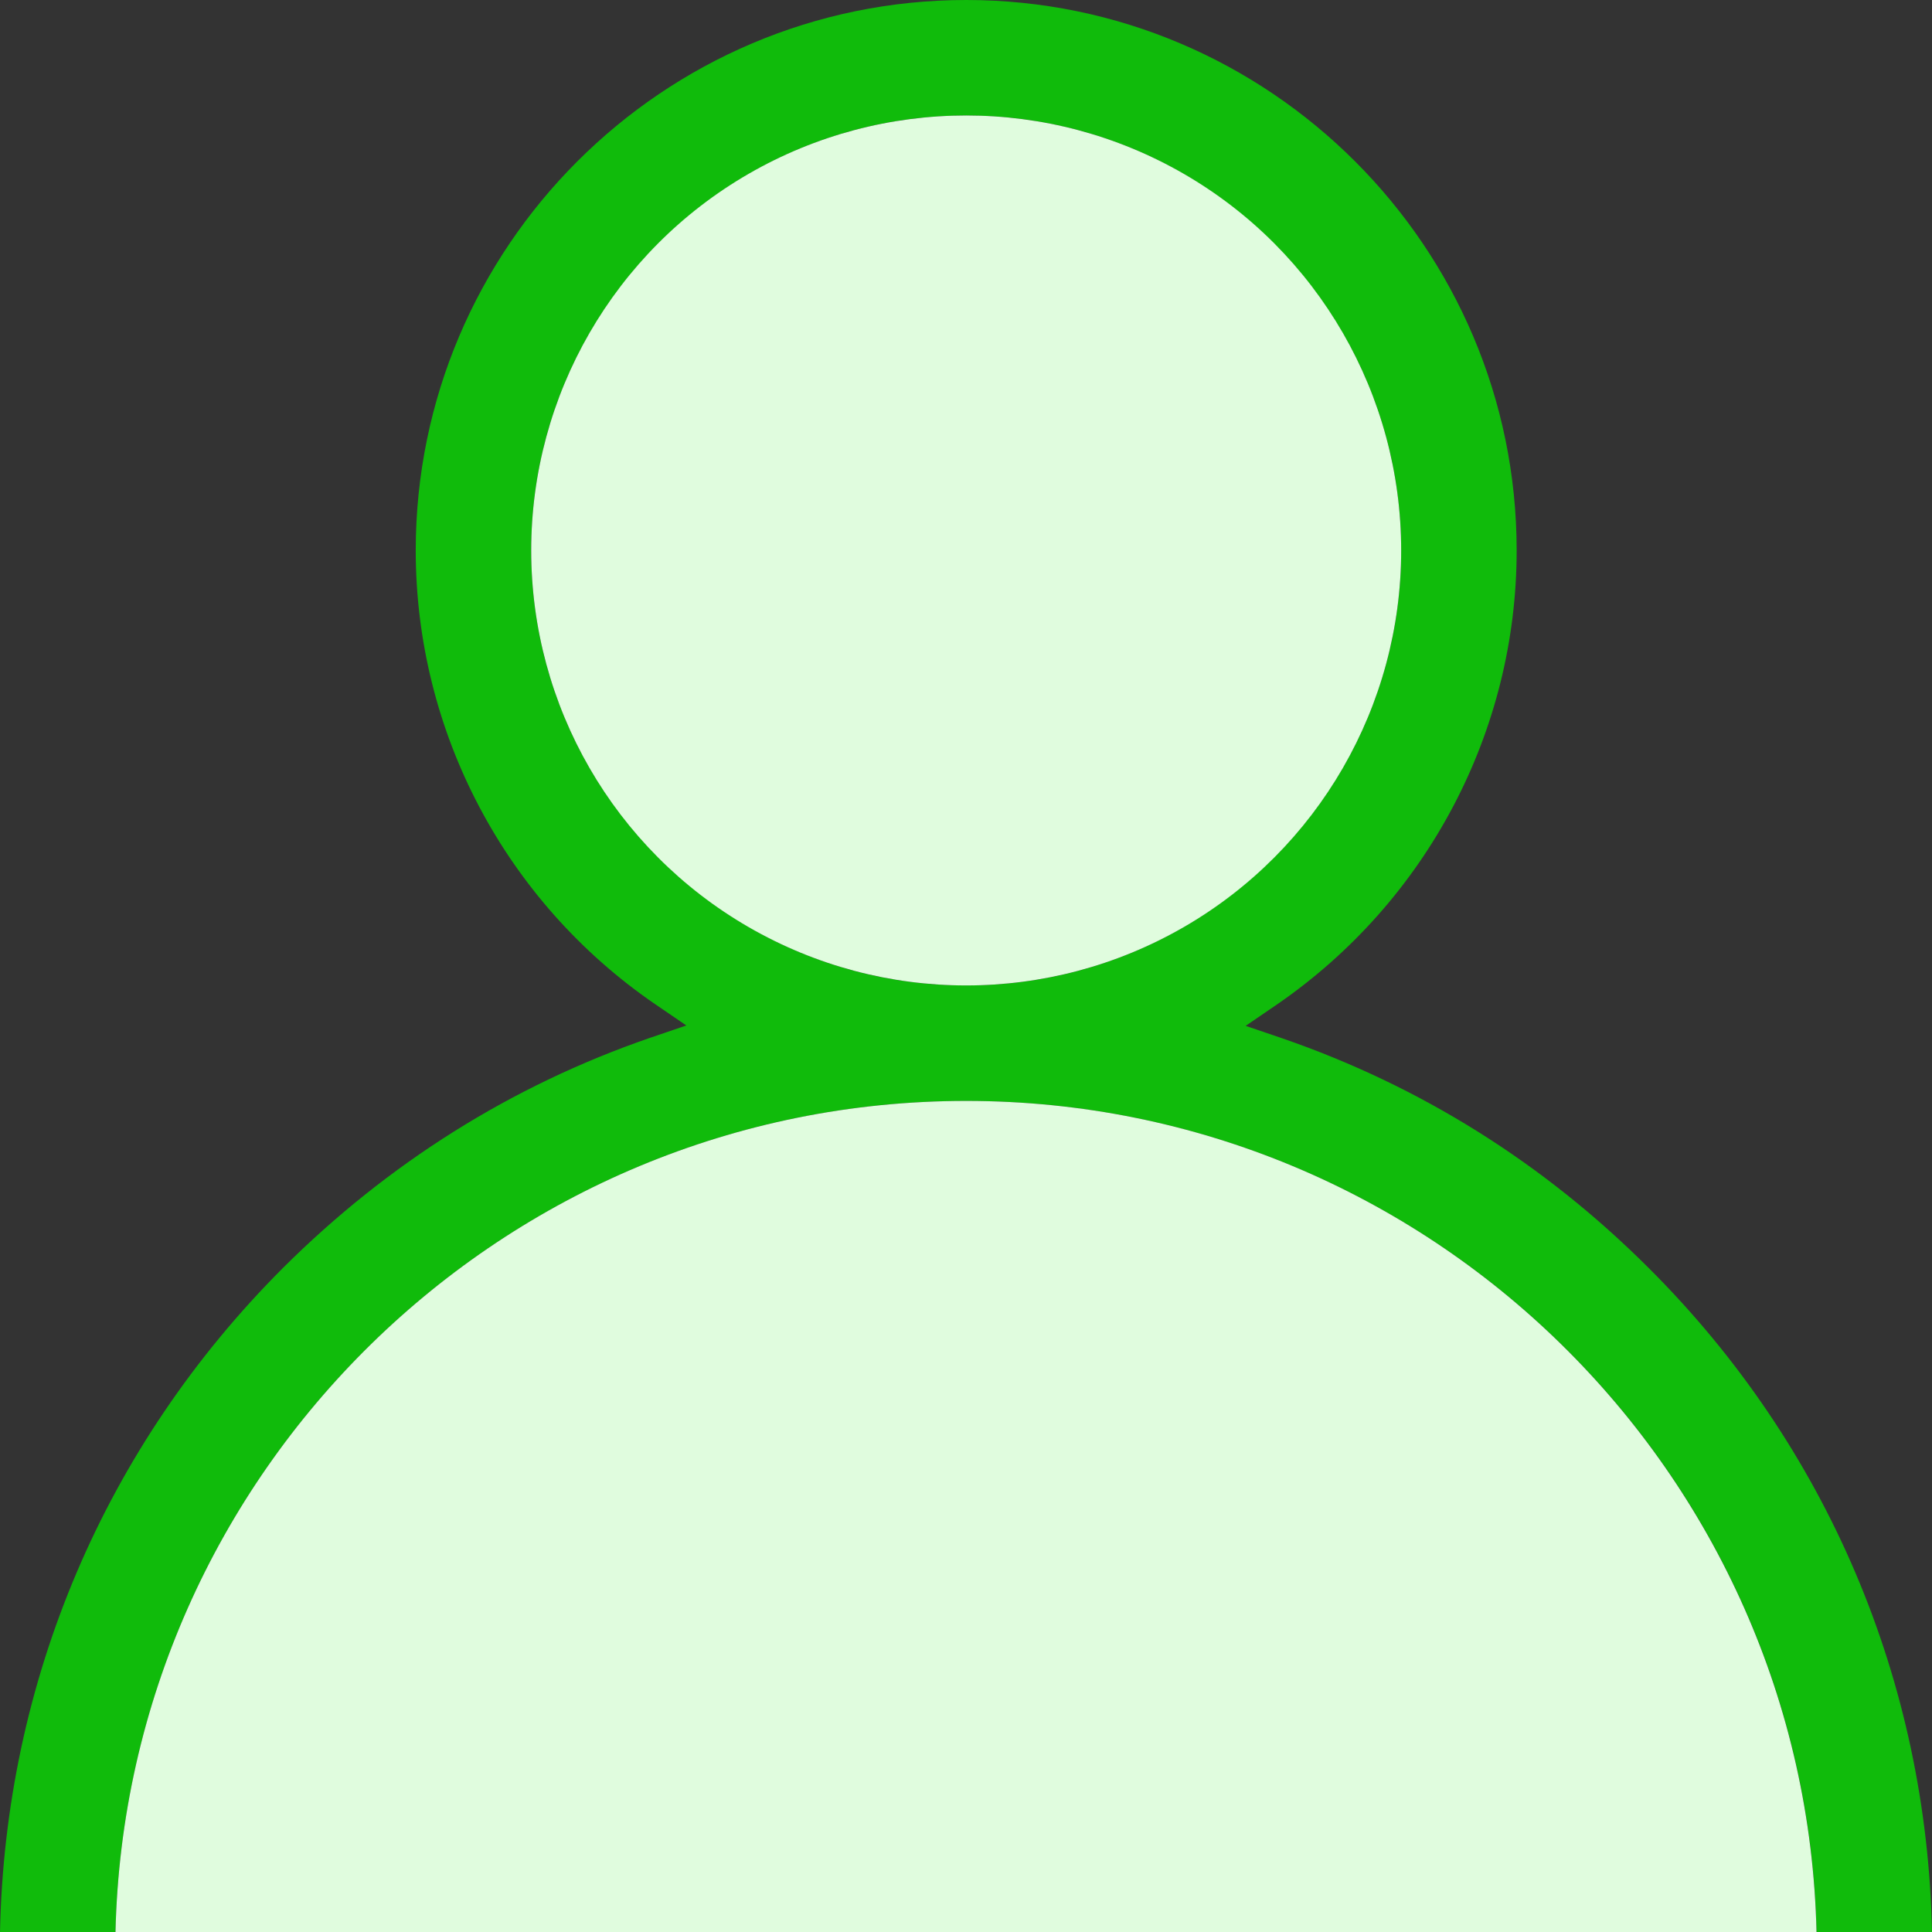 <?xml version="1.0" encoding="utf-8"?>
<!-- Generator: Adobe Illustrator 26.5.0, SVG Export Plug-In . SVG Version: 6.00 Build 0)  -->
<svg version="1.1" id="Capa_1" xmlns="http://www.w3.org/2000/svg" xmlns:xlink="http://www.w3.org/1999/xlink" x="0px" y="0px"
	 viewBox="0 0 501.9 502" style="enable-background:new 0 0 501.9 502;" xml:space="preserve">
<rect x="0" y="0" width="501.9" height="502" fill="#333333" stroke="none"/>
<style type="text/css">
	.st0{fill:#10BB0B;}
	.st1{fill:#E0FCDE;}
</style>
<g>
	<g>
		<g>
			<path class="st0" d="M428.4,329.5c-27.3-27.3-59.4-47.4-95.4-59.8l-9.4-3.2l8.2-5.6C370.7,234.1,394,190,394,143
				C394,64.2,329.8,0,251,0S108,64.2,108,143c0,47,23.2,91.1,62.1,117.8l8.2,5.6l-9.4,3.2c-36,12.4-68.1,32.6-95.4,59.8
				C27.2,375.7,1.3,436.8,0,502h30C32.7,382.4,130.8,286,251,286s218.3,96.4,220.9,216h30C500.6,436.8,474.7,375.7,428.4,329.5z
				 M138,143c0-62.3,50.7-113,113-113s113,50.7,113,113s-50.7,113-113,113S138,205.3,138,143z"/>
			<circle class="st1" cx="251" cy="143" r="113"/>
		</g>
	</g>
</g>
<path class="st1" d="M471.9,502H30C32.7,382.4,130.8,286,251,286S469.2,382.4,471.9,502z"/>
</svg>
